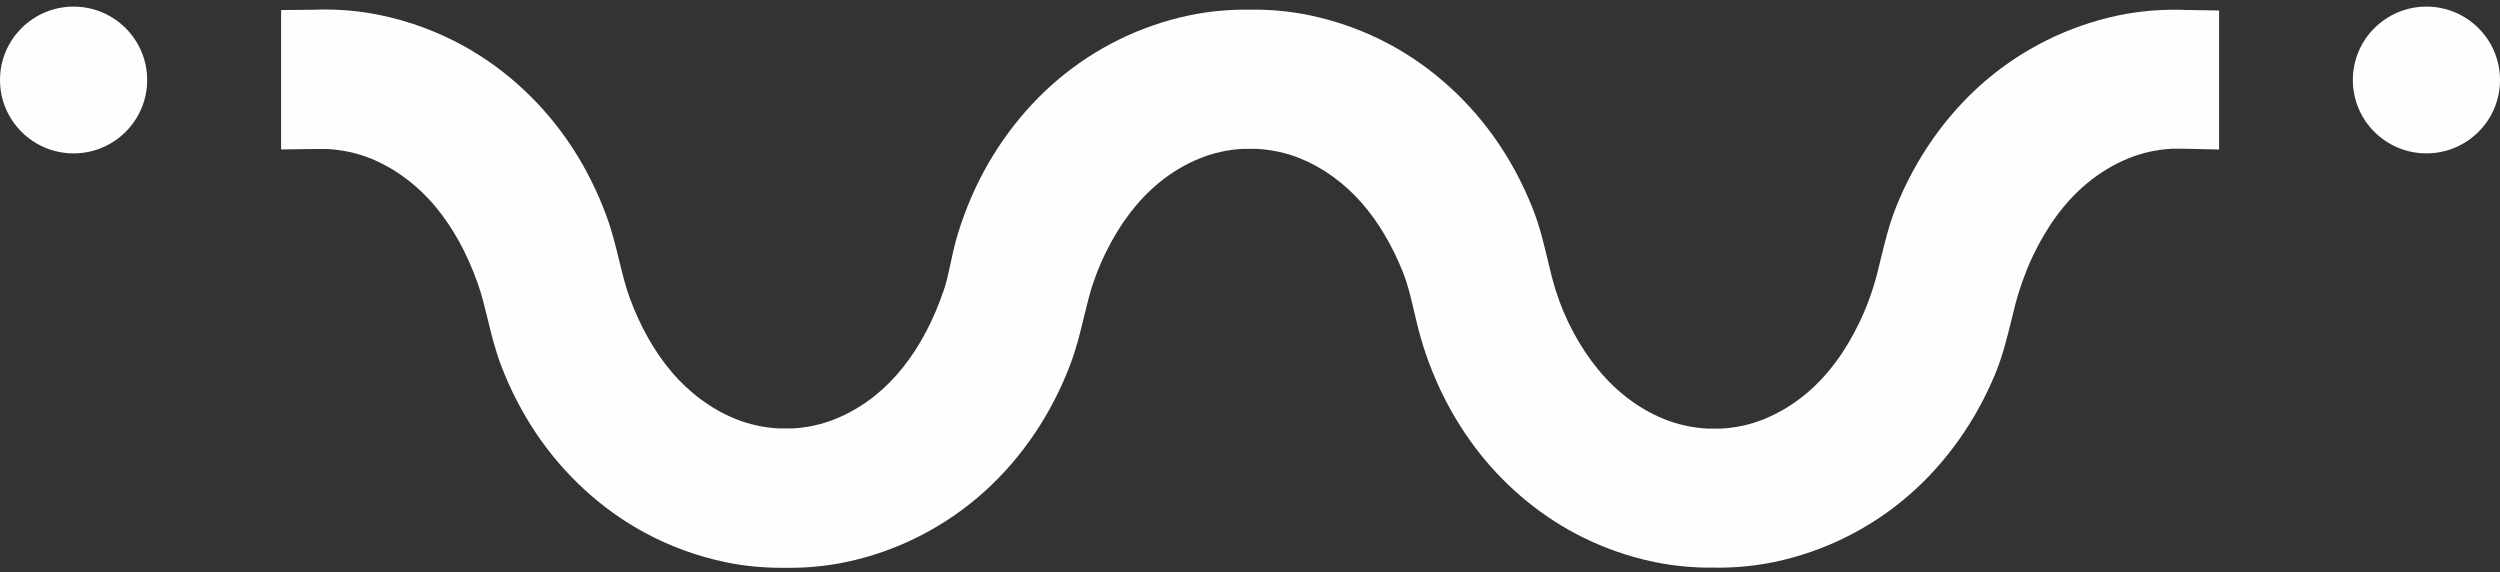 <?xml version="1.0" encoding="UTF-8"?>
<svg xmlns="http://www.w3.org/2000/svg" width="236" height="54" viewBox="0 0 236 54" fill="none">
  <rect x="0" y="0" width="236" height="54" fill="#333333" stroke="none"/>
  <g clip-path="url(#clip0_1882_1915)">
    <path d="M206.195 0.933C206.004 0.926 205.813 0.918 205.693 0.918C203.712 0.894 201.795 1.076 199.996 1.449C195.223 2.449 190.759 4.679 187.099 7.909C183.598 11.003 180.797 15.027 178.991 19.542C178.339 21.177 177.941 22.811 177.559 24.382C177.44 24.89 177.312 25.39 177.185 25.898C176.779 27.461 176.222 28.985 175.53 30.429C174.193 33.23 172.491 35.508 170.47 37.19C169.268 38.19 167.931 38.991 166.515 39.571C165.234 40.086 163.866 40.388 162.473 40.459C162.322 40.459 162.171 40.459 162.02 40.459H161.789H161.59C161.439 40.459 161.288 40.459 161.168 40.459C159.744 40.38 158.376 40.078 157.095 39.563C154.755 38.618 152.599 36.999 150.865 34.881C149.122 32.754 147.738 30.183 146.87 27.445C146.576 26.509 146.337 25.525 146.091 24.485C145.717 22.93 145.335 21.319 144.69 19.693C143.831 17.51 142.741 15.431 141.444 13.519C138.787 9.599 135.246 6.377 131.212 4.203C128.841 2.925 126.287 1.997 123.629 1.441C121.831 1.068 119.914 0.886 118.004 0.91C116.023 0.886 114.105 1.068 112.307 1.441C107.708 2.402 103.396 4.512 99.823 7.552C96.41 10.448 93.617 14.233 91.747 18.494C91.222 19.693 90.769 20.93 90.387 22.184C90.108 23.113 89.917 24.001 89.734 24.866C89.543 25.763 89.36 26.62 89.098 27.382C88.628 28.755 88.079 30.056 87.459 31.246C86.138 33.77 84.499 35.833 82.581 37.364C81.436 38.277 80.186 39.015 78.85 39.555C77.569 40.071 76.2 40.372 74.808 40.443C74.656 40.443 74.505 40.443 74.354 40.443H74.123H73.924C73.773 40.443 73.622 40.443 73.503 40.443C72.079 40.364 70.71 40.062 69.429 39.547C67.169 38.634 65.085 37.095 63.39 35.095C61.767 33.175 60.446 30.834 59.452 28.144C59.054 27.049 58.759 25.866 58.457 24.613C58.123 23.256 57.789 21.859 57.271 20.446C56.444 18.185 55.378 16.026 54.089 14.035C51.439 9.94 47.851 6.583 43.729 4.314C41.295 2.981 38.669 2.005 35.924 1.433C34.126 1.06 32.208 0.87 30.307 0.902C30.131 0.902 29.956 0.902 29.781 0.918L26.535 0.949V14.106L29.734 14.066C29.909 14.066 30.076 14.066 30.275 14.066H30.506C30.649 14.066 30.792 14.066 30.903 14.066C32.328 14.146 33.696 14.439 34.977 14.955C37.285 15.884 39.409 17.471 41.136 19.542C42.782 21.526 44.119 23.97 45.122 26.819C45.48 27.842 45.75 28.945 46.037 30.112C46.379 31.532 46.737 33 47.302 34.492C48.153 36.73 49.243 38.848 50.54 40.8C53.19 44.776 56.738 48.045 60.804 50.252C63.199 51.553 65.785 52.505 68.49 53.069C70.185 53.426 71.991 53.6 73.789 53.6C73.901 53.6 74.004 53.6 74.115 53.6C76.089 53.632 78.006 53.441 79.812 53.069C84.69 52.053 89.225 49.744 92.933 46.403C96.489 43.197 99.29 39.039 101.048 34.373C101.621 32.849 101.987 31.342 102.337 29.881C102.465 29.334 102.6 28.794 102.743 28.247C103.133 26.739 103.69 25.263 104.382 23.843C105.719 21.113 107.406 18.899 109.403 17.256C110.588 16.28 111.893 15.503 113.286 14.939C114.567 14.424 115.935 14.122 117.336 14.051C117.479 14.051 117.622 14.051 117.757 14.051H118.004H118.235C118.378 14.051 118.513 14.051 118.633 14.051C120.057 14.13 121.425 14.424 122.706 14.939C124.863 15.804 126.868 17.256 128.515 19.121C130.09 20.915 131.419 23.137 132.445 25.715C132.891 26.834 133.177 28.056 133.479 29.35C133.607 29.89 133.734 30.429 133.869 30.969C134.991 35.341 137.02 39.459 139.741 42.872C142.359 46.157 145.677 48.863 149.345 50.688C151.493 51.759 153.793 52.561 156.172 53.053C157.97 53.426 159.887 53.608 161.789 53.584C163.762 53.616 165.68 53.426 167.486 53.053C172.212 52.069 176.628 49.871 180.256 46.697C183.725 43.673 186.518 39.729 188.348 35.301C189.048 33.603 189.462 31.905 189.868 30.262C189.979 29.794 190.098 29.318 190.218 28.85C190.632 27.247 191.189 25.692 191.865 24.247C193.202 21.399 194.904 19.081 196.941 17.367C198.166 16.336 199.519 15.519 200.967 14.931C202.248 14.416 203.617 14.114 205.009 14.043C205.152 14.043 205.296 14.043 205.431 14.043H205.677C205.868 14.043 206.059 14.043 206.25 14.043L209.481 14.114V0.989L206.362 0.941H206.203L206.195 0.933Z" fill="#FEFEFE"></path>
    <path d="M6.946 0.624C3.111 0.624 0 3.727 0 7.552C0 11.376 3.111 14.479 6.946 14.479C10.781 14.479 13.892 11.376 13.892 7.552C13.892 3.727 10.781 0.624 6.946 0.624Z" fill="#FEFEFE"></path>
    <path d="M229.054 0.624C225.219 0.624 222.108 3.727 222.108 7.552C222.108 11.376 225.219 14.479 229.054 14.479C232.889 14.479 236 11.376 236 7.552C236 3.727 232.889 0.624 229.054 0.624Z" fill="#FEFEFE"></path>
  </g>
  <defs>
    <clipPath id="clip0_1882_1915">
      <rect width="236" height="53" fill="white" transform="translate(0 0.624)"></rect>
    </clipPath>
  </defs>
</svg>
